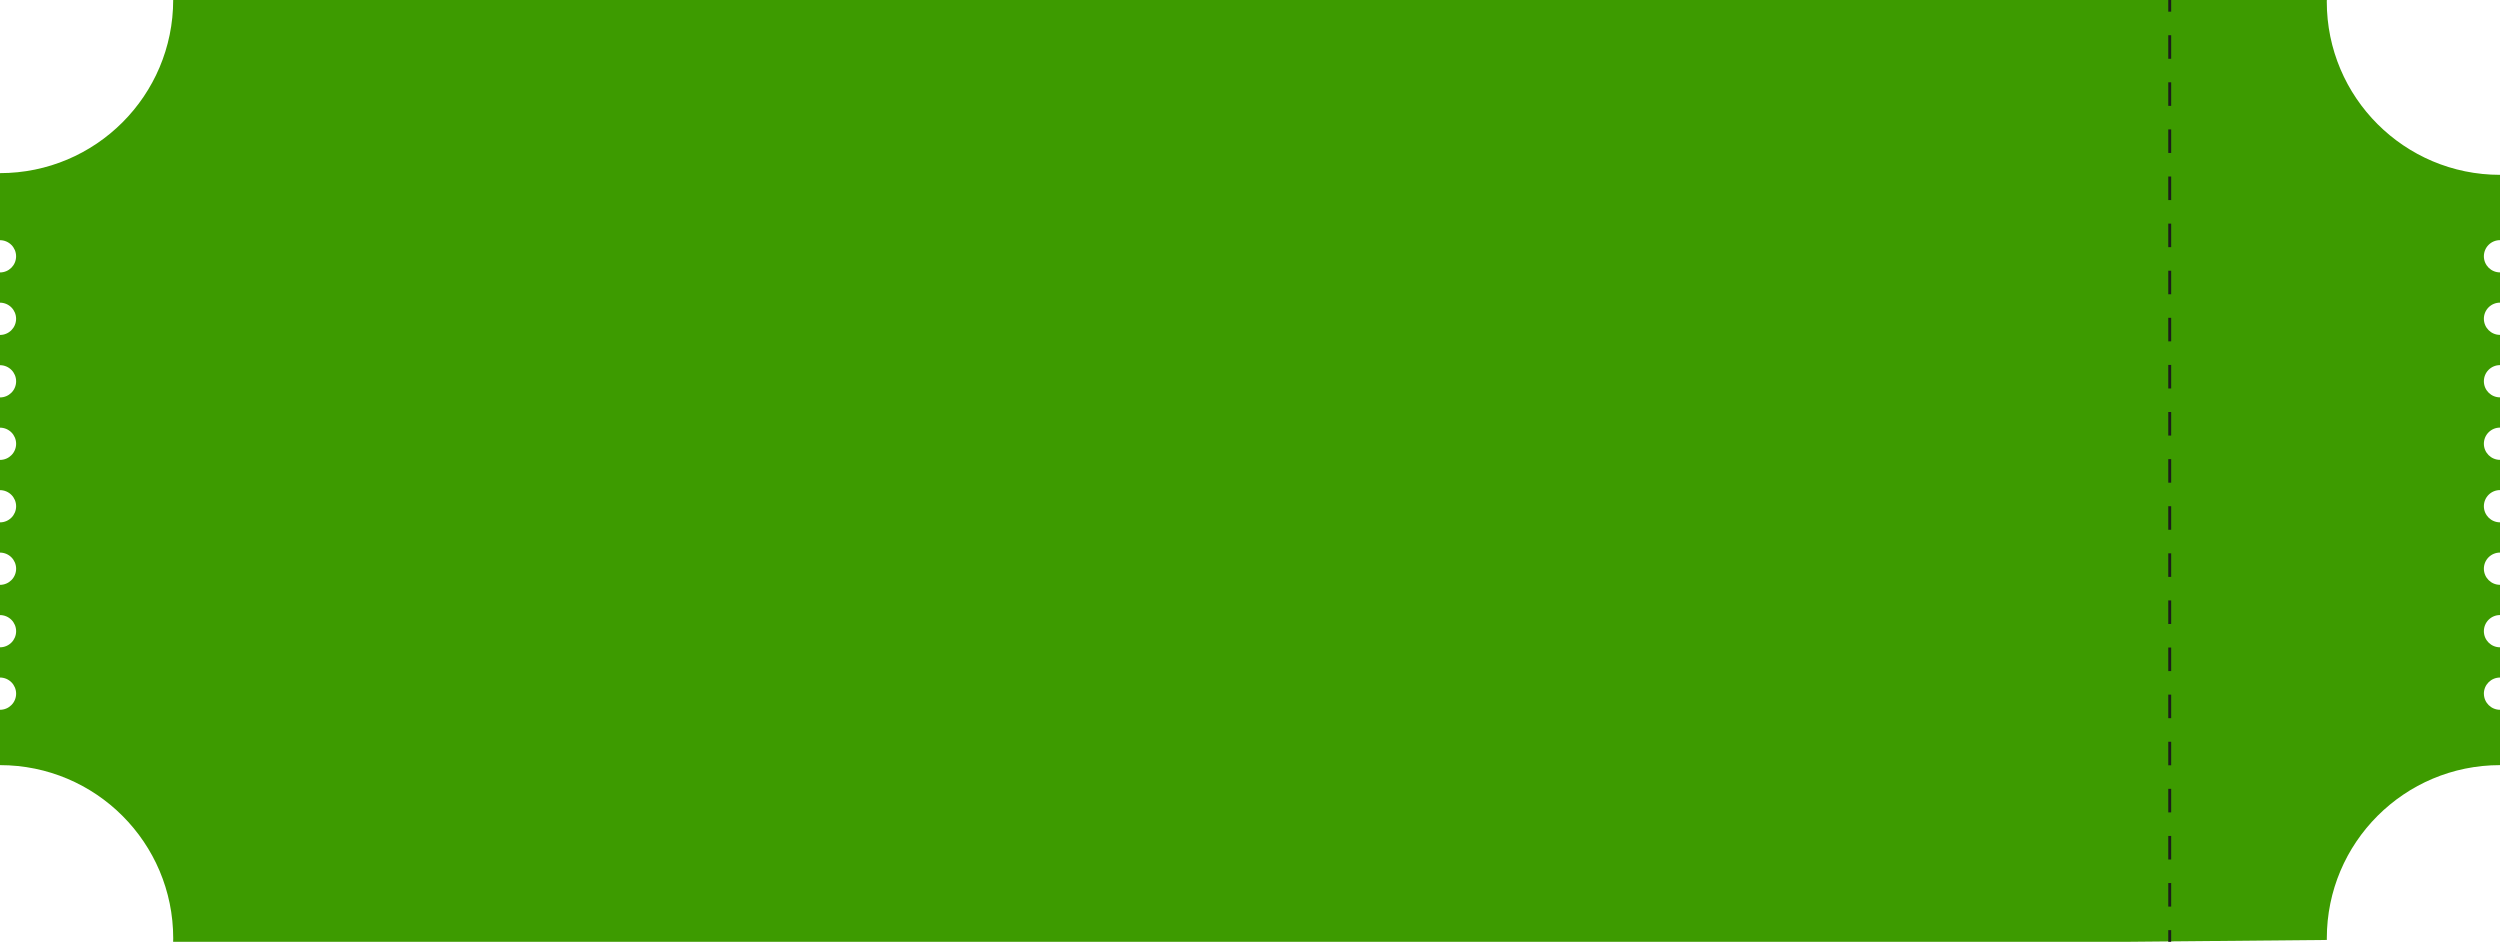<svg xmlns="http://www.w3.org/2000/svg" id="Layer_2" data-name="Layer 2" viewBox="0 0 857.44 323.02">
  <defs>
    <style>
      .cls-1 {
        fill: #1d1d1b;
      }

      .cls-2 {
        fill: #3d9b00;
      }
    </style>
  </defs>
  <g id="Layer_1-2" data-name="Layer 1">
    <path class="cls-2" d="M851.91,237.91c0-3.05,2.47-5.53,5.53-5.53v-10.37c-3.05,0-5.53-2.47-5.53-5.53s2.47-5.53,5.53-5.53v-10.37c-3.05,0-5.53-2.47-5.53-5.53s2.47-5.53,5.53-5.53v-10.37c-3.05,0-5.53-2.47-5.53-5.53s2.47-5.53,5.53-5.53v-10.37c-3.05,0-5.53-2.47-5.53-5.53s2.47-5.53,5.53-5.53v-10.37c-3.05,0-5.53-2.47-5.53-5.53s2.47-5.53,5.53-5.53v-10.37c-3.05,0-5.53-2.47-5.53-5.53s2.47-5.53,5.53-5.53v-10.37c-3.05,0-5.53-2.47-5.53-5.53s2.47-5.53,5.53-5.53v-22.4c-32.81,0-59.41-26.6-59.41-59.41,0-.2.01-.4.02-.59H128.49s-69.09,0-69.09,0c0,32.81-26.6,59.41-59.41,59.41v23c3.05,0,5.53,2.47,5.53,5.53s-2.47,5.53-5.53,5.53v10.37c3.05,0,5.53,2.47,5.53,5.53S3.05,114.88,0,114.88v10.37c3.05,0,5.53,2.47,5.53,5.53S3.05,136.31,0,136.31v10.37c3.05,0,5.53,2.47,5.53,5.53S3.05,157.74,0,157.74v10.37c3.05,0,5.53,2.47,5.53,5.53S3.05,179.16,0,179.16v10.37c3.05,0,5.53,2.47,5.53,5.53S3.05,200.59,0,200.59v10.37c3.05,0,5.53,2.47,5.53,5.53S3.05,222.01,0,222.01v10.37c3.05,0,5.53,2.47,5.53,5.53S3.05,243.44,0,243.44v18.98c32.81,0,59.41,26.6,59.41,59.41,0,.4-.02.79-.03,1.19h669.57s69.1-.64,69.1-.64c0-.18-.01-.37-.01-.55,0-32.81,26.6-59.41,59.41-59.41v-18.98c-3.05,0-5.53-2.47-5.53-5.53Z"></path>
    <g>
      <rect class="cls-1" x="743.66" width="1" height="4"></rect>
      <path class="cls-1" d="M744.66,310.94h-1v-8.08h1v8.08ZM744.66,294.79h-1v-8.08h1v8.08ZM744.66,278.63h-1v-8.08h1v8.08ZM744.66,262.48h-1v-8.08h1v8.08ZM744.66,246.32h-1v-8.08h1v8.08ZM744.66,230.17h-1v-8.08h1v8.08ZM744.66,214.01h-1v-8.08h1v8.08ZM744.66,197.86h-1v-8.08h1v8.08ZM744.66,181.7h-1v-8.08h1v8.08ZM744.66,165.55h-1v-8.08h1v8.08ZM744.66,149.39h-1v-8.08h1v8.08ZM744.66,133.24h-1v-8.08h1v8.08ZM744.66,117.08h-1v-8.08h1v8.08ZM744.66,100.93h-1v-8.08h1v8.08ZM744.66,84.77h-1v-8.08h1v8.08ZM744.66,68.62h-1v-8.08h1v8.08ZM744.66,52.46h-1v-8.08h1v8.08ZM744.66,36.31h-1v-8.08h1v8.08ZM744.66,20.16h-1v-8.08h1v8.08Z"></path>
      <rect class="cls-1" x="743.66" y="319.02" width="1" height="4"></rect>
    </g>
  </g>
</svg>
